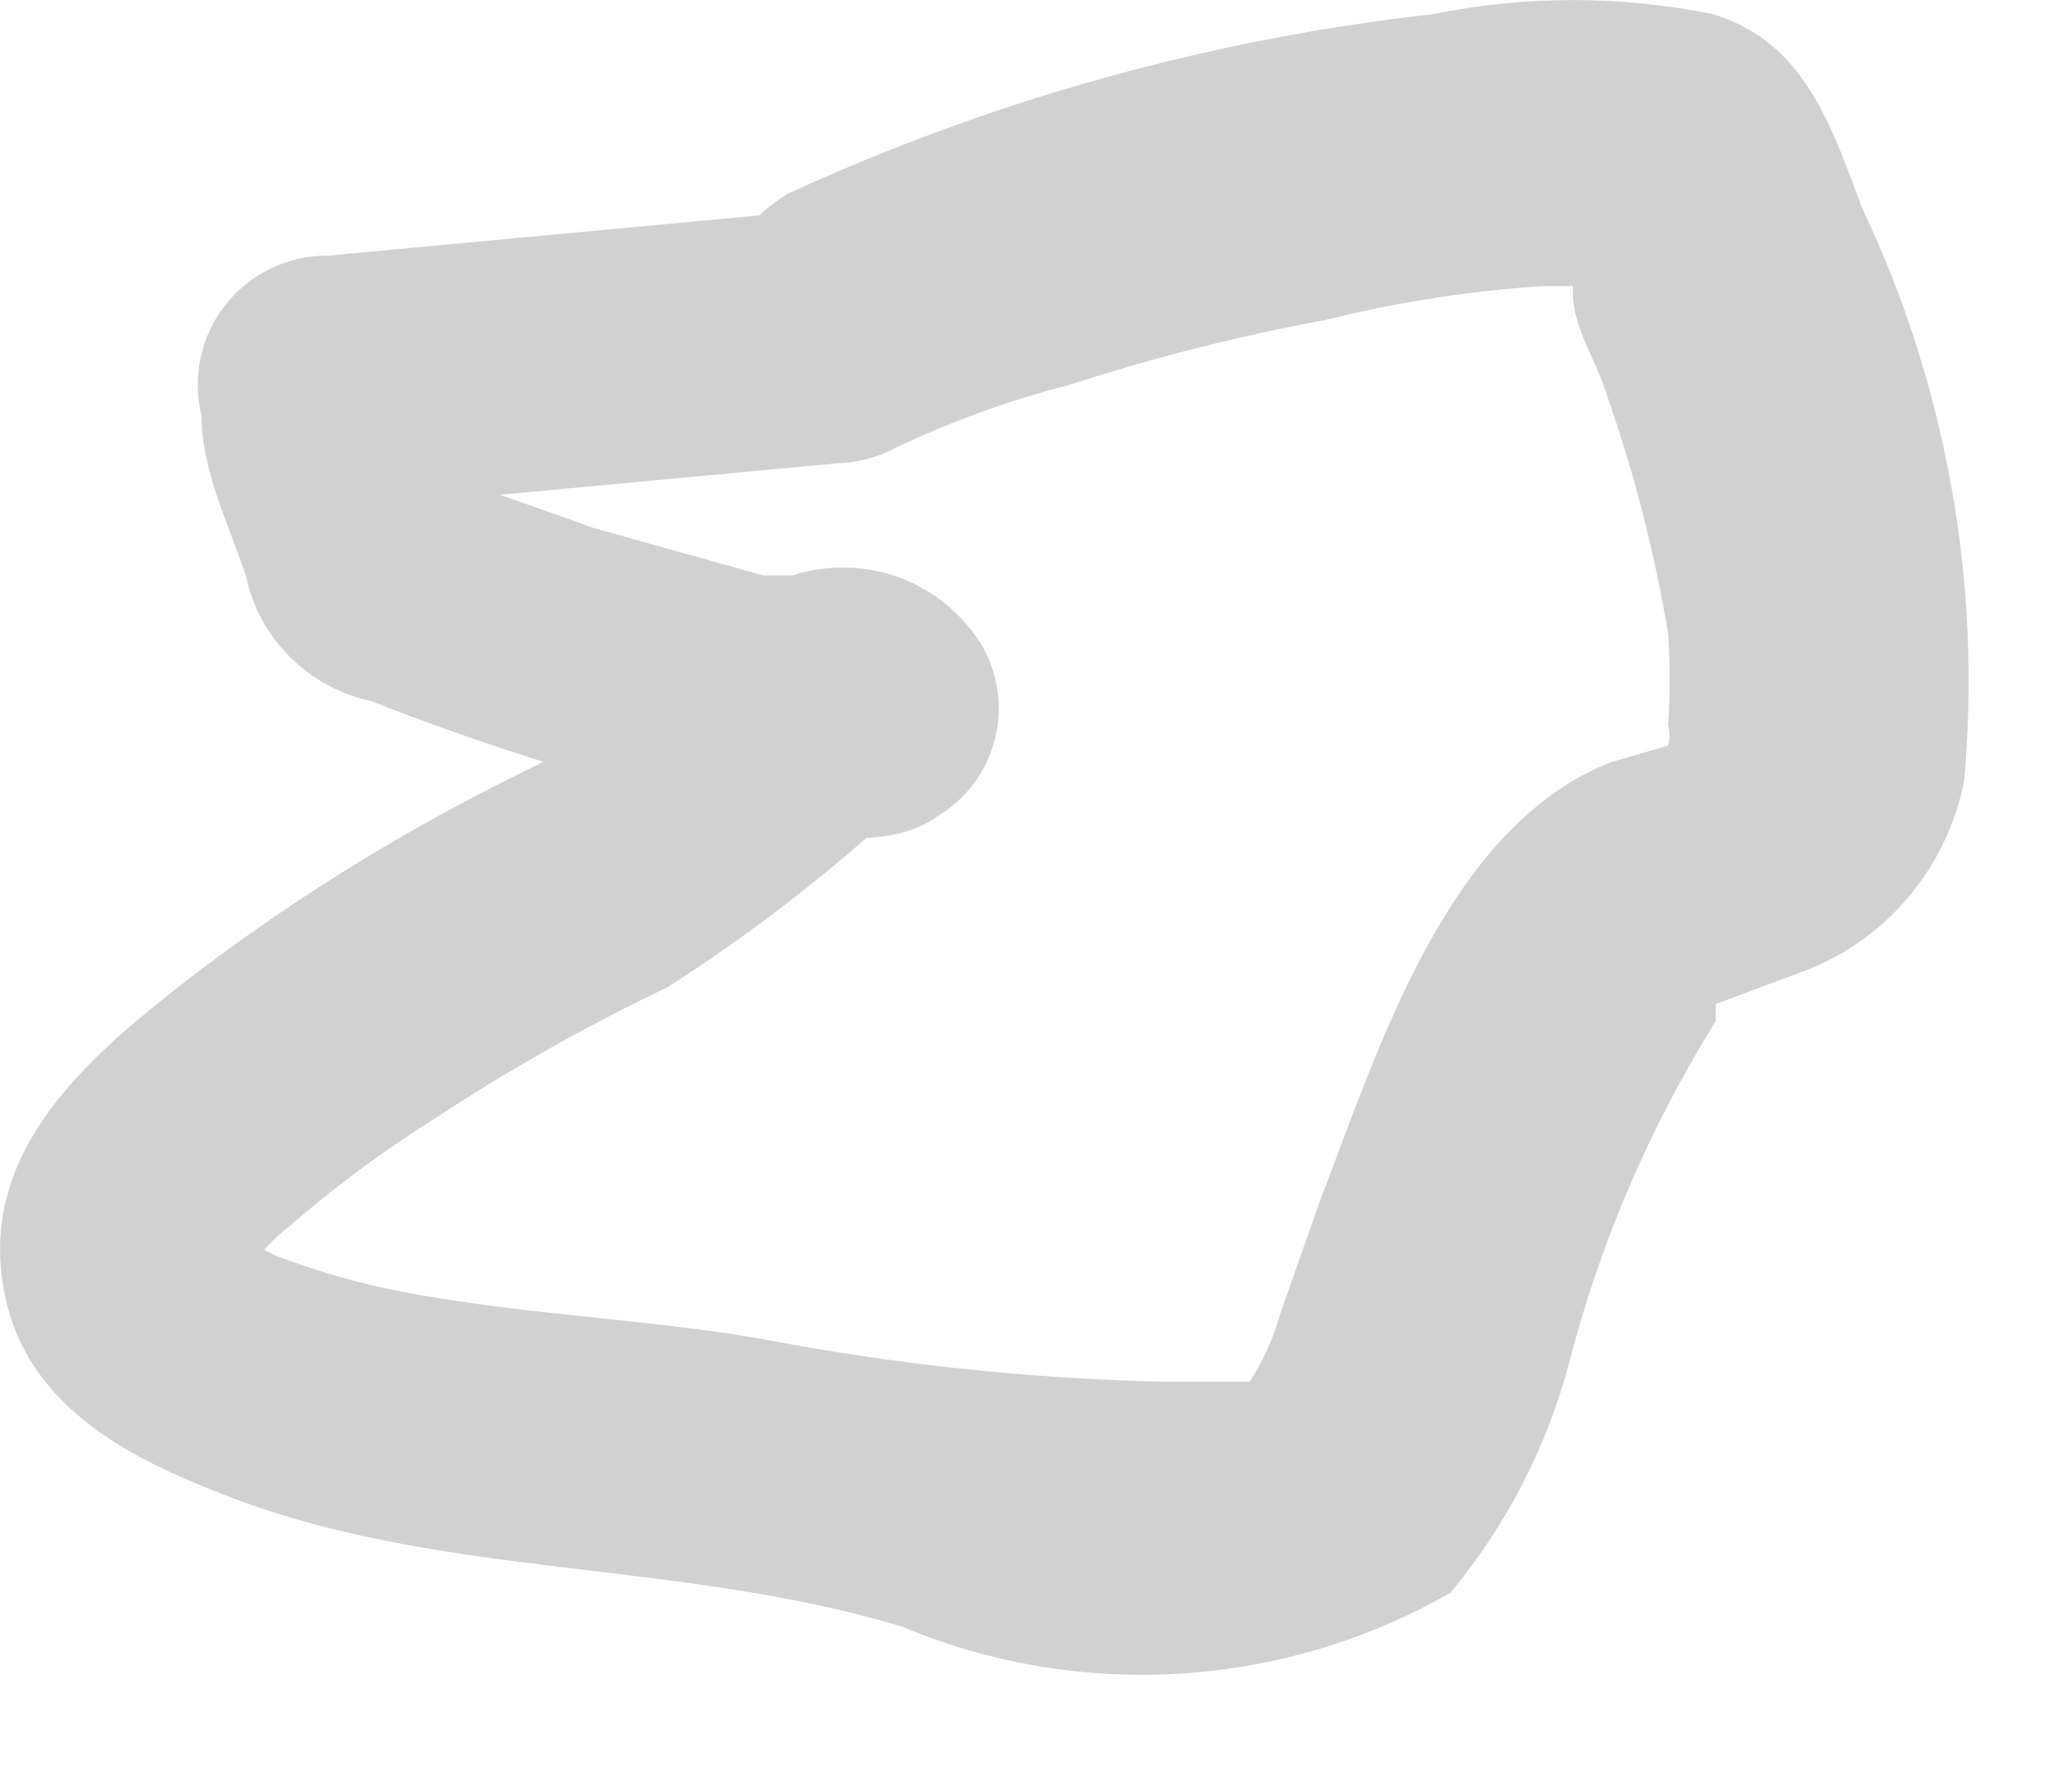 <?xml version="1.0" encoding="utf-8"?>
<svg xmlns="http://www.w3.org/2000/svg" fill="none" height="100%" overflow="visible" preserveAspectRatio="none" style="display: block;" viewBox="0 0 8 7" width="100%">
<path d="M3.512 1.743C3.726 1.643 3.948 1.562 4.177 1.504C4.503 1.398 4.836 1.313 5.174 1.251C5.453 1.181 5.737 1.137 6.024 1.118H6.357C6.357 1.118 6.131 1.012 6.144 0.959C6.144 0.959 6.144 1.038 6.144 1.065V1.145C6.144 1.278 6.237 1.411 6.277 1.544C6.383 1.846 6.463 2.158 6.516 2.474C6.524 2.594 6.524 2.714 6.516 2.833C6.523 2.859 6.523 2.887 6.516 2.913C6.516 2.846 6.516 2.993 6.516 2.913L6.29 2.979C5.652 3.232 5.386 4.096 5.16 4.681L5.001 5.133C4.975 5.227 4.934 5.317 4.881 5.399H4.775H4.562C4.067 5.388 3.574 5.34 3.087 5.252C2.621 5.159 2.143 5.146 1.678 5.066C1.473 5.034 1.273 4.98 1.079 4.907L0.946 4.84C0.946 4.84 0.946 4.947 0.946 4.973C0.946 4.973 1.079 4.827 1.119 4.801C1.298 4.644 1.49 4.502 1.691 4.375C1.984 4.182 2.291 4.008 2.608 3.857C2.97 3.625 3.309 3.358 3.618 3.059L3.14 3.192C3.259 3.192 3.047 3.126 3.14 3.192L2.954 3.006L3.127 2.315L3.379 2.248C3.273 2.248 3.459 2.248 3.299 2.248H2.98L2.316 2.062C2.063 1.969 1.81 1.889 1.558 1.783L1.917 2.129L1.757 1.358L1.279 1.996L3.273 1.81C3.402 1.806 3.525 1.753 3.617 1.662C3.708 1.57 3.761 1.447 3.765 1.318C3.765 1.186 3.713 1.059 3.621 0.965C3.53 0.871 3.404 0.816 3.273 0.813L1.279 0.999C1.202 0.998 1.127 1.016 1.058 1.049C0.989 1.082 0.928 1.131 0.881 1.191C0.833 1.251 0.8 1.322 0.784 1.397C0.768 1.471 0.769 1.549 0.787 1.623C0.787 1.836 0.893 2.049 0.96 2.248C0.985 2.369 1.045 2.48 1.133 2.567C1.22 2.654 1.331 2.714 1.452 2.74C1.808 2.88 2.172 2.999 2.542 3.099C2.821 3.179 3.379 3.391 3.658 3.192C3.714 3.159 3.763 3.115 3.803 3.063C3.842 3.011 3.87 2.952 3.886 2.889C3.902 2.826 3.906 2.76 3.896 2.696C3.887 2.632 3.865 2.57 3.831 2.514C3.784 2.44 3.723 2.377 3.65 2.327C3.578 2.278 3.496 2.244 3.41 2.228C3.324 2.212 3.236 2.214 3.15 2.233C3.065 2.253 2.984 2.289 2.914 2.341L2.289 2.846L2.143 2.966L1.957 3.059C1.531 3.274 1.126 3.527 0.747 3.817C0.388 4.096 -0.037 4.442 0.003 4.947C0.042 5.452 0.455 5.678 0.867 5.837C1.704 6.17 2.648 6.09 3.525 6.356C3.868 6.5 4.24 6.562 4.611 6.539C4.982 6.516 5.343 6.408 5.666 6.223C5.885 5.959 6.044 5.651 6.131 5.319C6.253 4.849 6.446 4.401 6.702 3.99C6.702 3.99 6.702 3.99 6.702 3.923L7.021 3.804C7.187 3.746 7.335 3.645 7.449 3.512C7.563 3.379 7.641 3.218 7.673 3.046C7.741 2.279 7.604 1.508 7.274 0.813C7.154 0.493 7.048 0.161 6.689 0.055C6.329 -0.018 5.959 -0.018 5.599 0.055C4.725 0.153 3.872 0.391 3.073 0.759C2.435 1.171 2.94 2.035 3.512 1.743Z" fill="#D1D1D1" id="Vector"/>
</svg>
